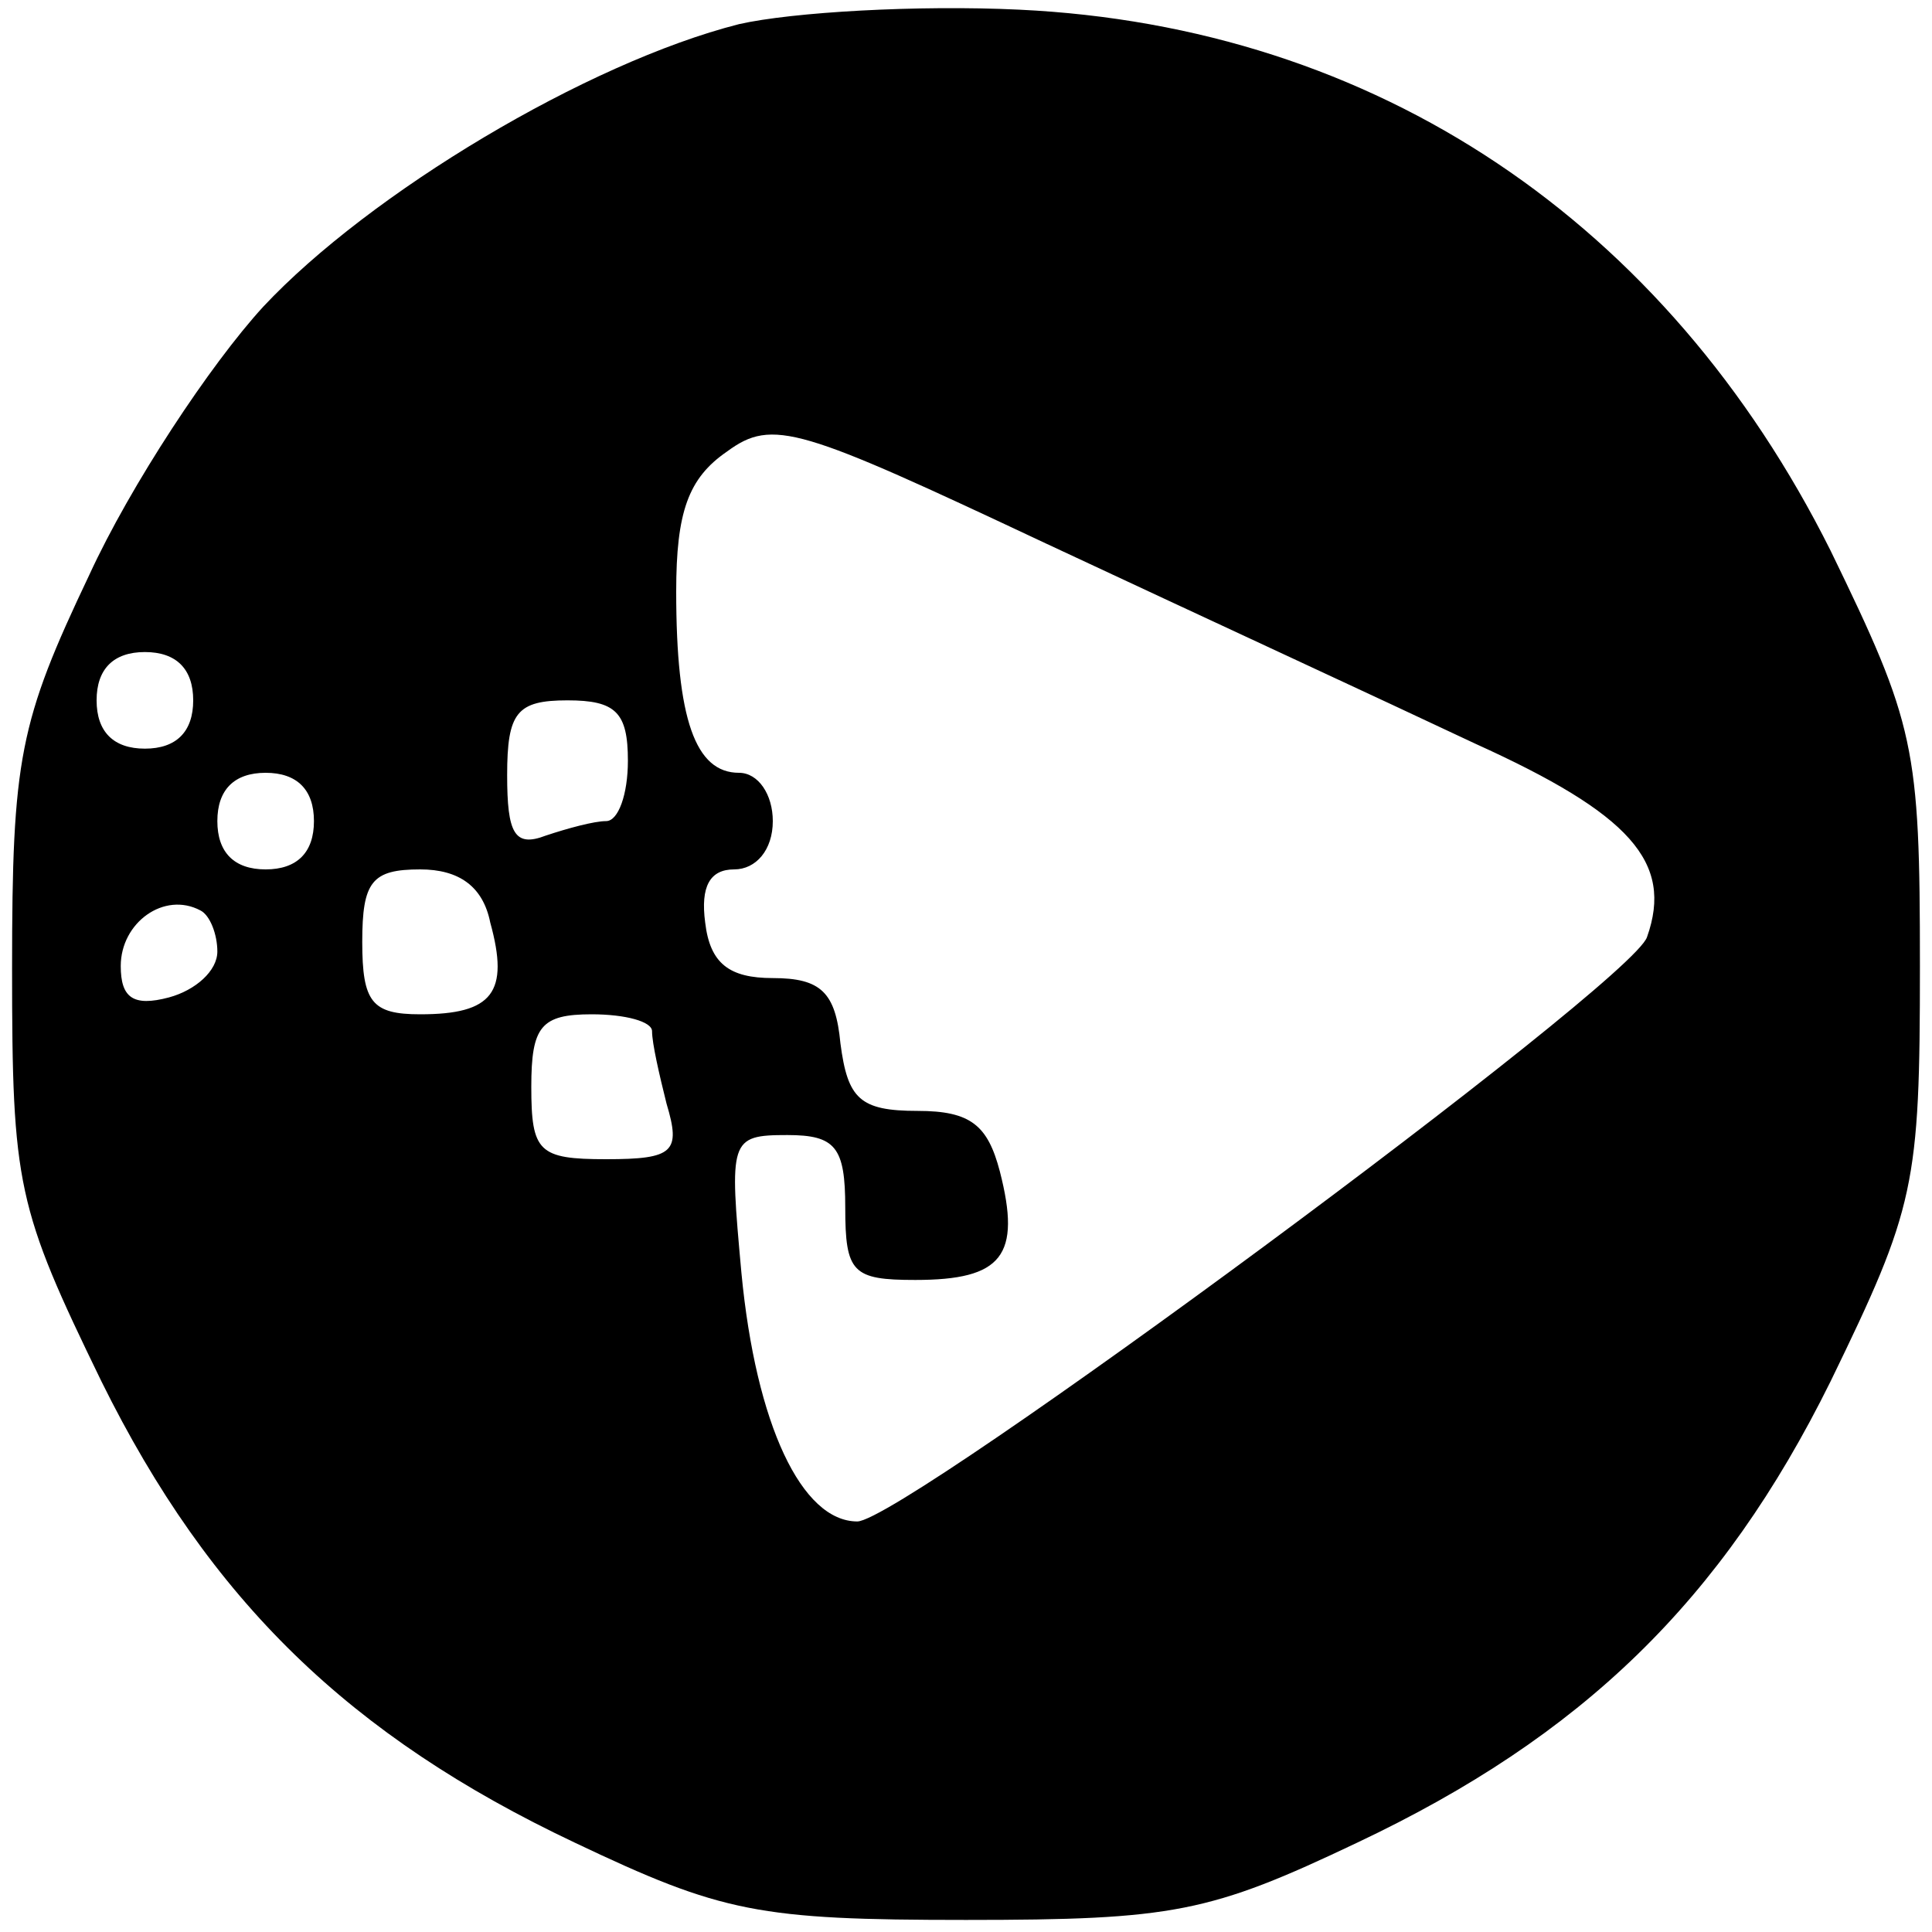 <?xml version="1.0" standalone="no"?>
<!DOCTYPE svg PUBLIC "-//W3C//DTD SVG 20010904//EN"
 "http://www.w3.org/TR/2001/REC-SVG-20010904/DTD/svg10.dtd">
<svg version="1.0" xmlns="http://www.w3.org/2000/svg"
 width="80pt" height="80pt" viewBox="0 0 80 80"
 preserveAspectRatio="xMidYMid meet">

<g transform="translate(0,80) scale(0.1,-0.1)"
fill="#000000" stroke="none">
<path d="M306 790 c-63 -16 -153 -70 -197 -117 -22 -24 -55 -74 -72 -111 -29
-61 -32 -76 -32 -163 0 -90 2 -99 37 -171 45 -91 103 -147 196 -191 61 -29 76
-32 162 -32 86 0 101 3 162 32 93 44 151 100 196 191 35 72 37 81 37 172 0 91
-2 100 -37 172 -68 136 -188 217 -336 224 -42 2 -94 -1 -116 -6z m305 -298
c64 -29 82 -49 71 -80 -6 -19 -308 -242 -327 -242 -23 0 -42 40 -48 103 -5 55
-5 57 19 57 20 0 24 -5 24 -30 0 -27 3 -30 29 -30 36 0 44 10 35 45 -5 19 -12
25 -34 25 -24 0 -29 5 -32 28 -2 21 -8 27 -28 27 -18 0 -26 6 -28 23 -2 15 2
22 12 22 9 0 16 8 16 20 0 11 -6 20 -14 20 -18 0 -26 22 -26 75 0 33 5 47 21
58 19 14 30 10 132 -38 62 -29 142 -66 178 -83z m-531 18 c0 -13 -7 -20 -20
-20 -13 0 -20 7 -20 20 0 13 7 20 20 20 13 0 20 -7 20 -20z m180 -25 c0 -14
-4 -25 -9 -25 -5 0 -16 -3 -25 -6 -13 -5 -16 1 -16 25 0 26 4 31 25 31 20 0
25 -5 25 -25z m-130 -25 c0 -13 -7 -20 -20 -20 -13 0 -20 7 -20 20 0 13 7 20
20 20 13 0 20 -7 20 -20z m73 -42 c8 -29 1 -38 -29 -38 -20 0 -24 5 -24 30 0
25 4 30 24 30 16 0 26 -7 29 -22z m-113 -12 c0 -8 -9 -16 -20 -19 -15 -4 -20
0 -20 13 0 18 18 31 33 23 4 -2 7 -10 7 -17z m180 -33 c0 -5 3 -18 6 -30 6
-20 3 -23 -25 -23 -28 0 -31 3 -31 30 0 25 4 30 25 30 14 0 25 -3 25 -7z"/>
</g>
</svg>

